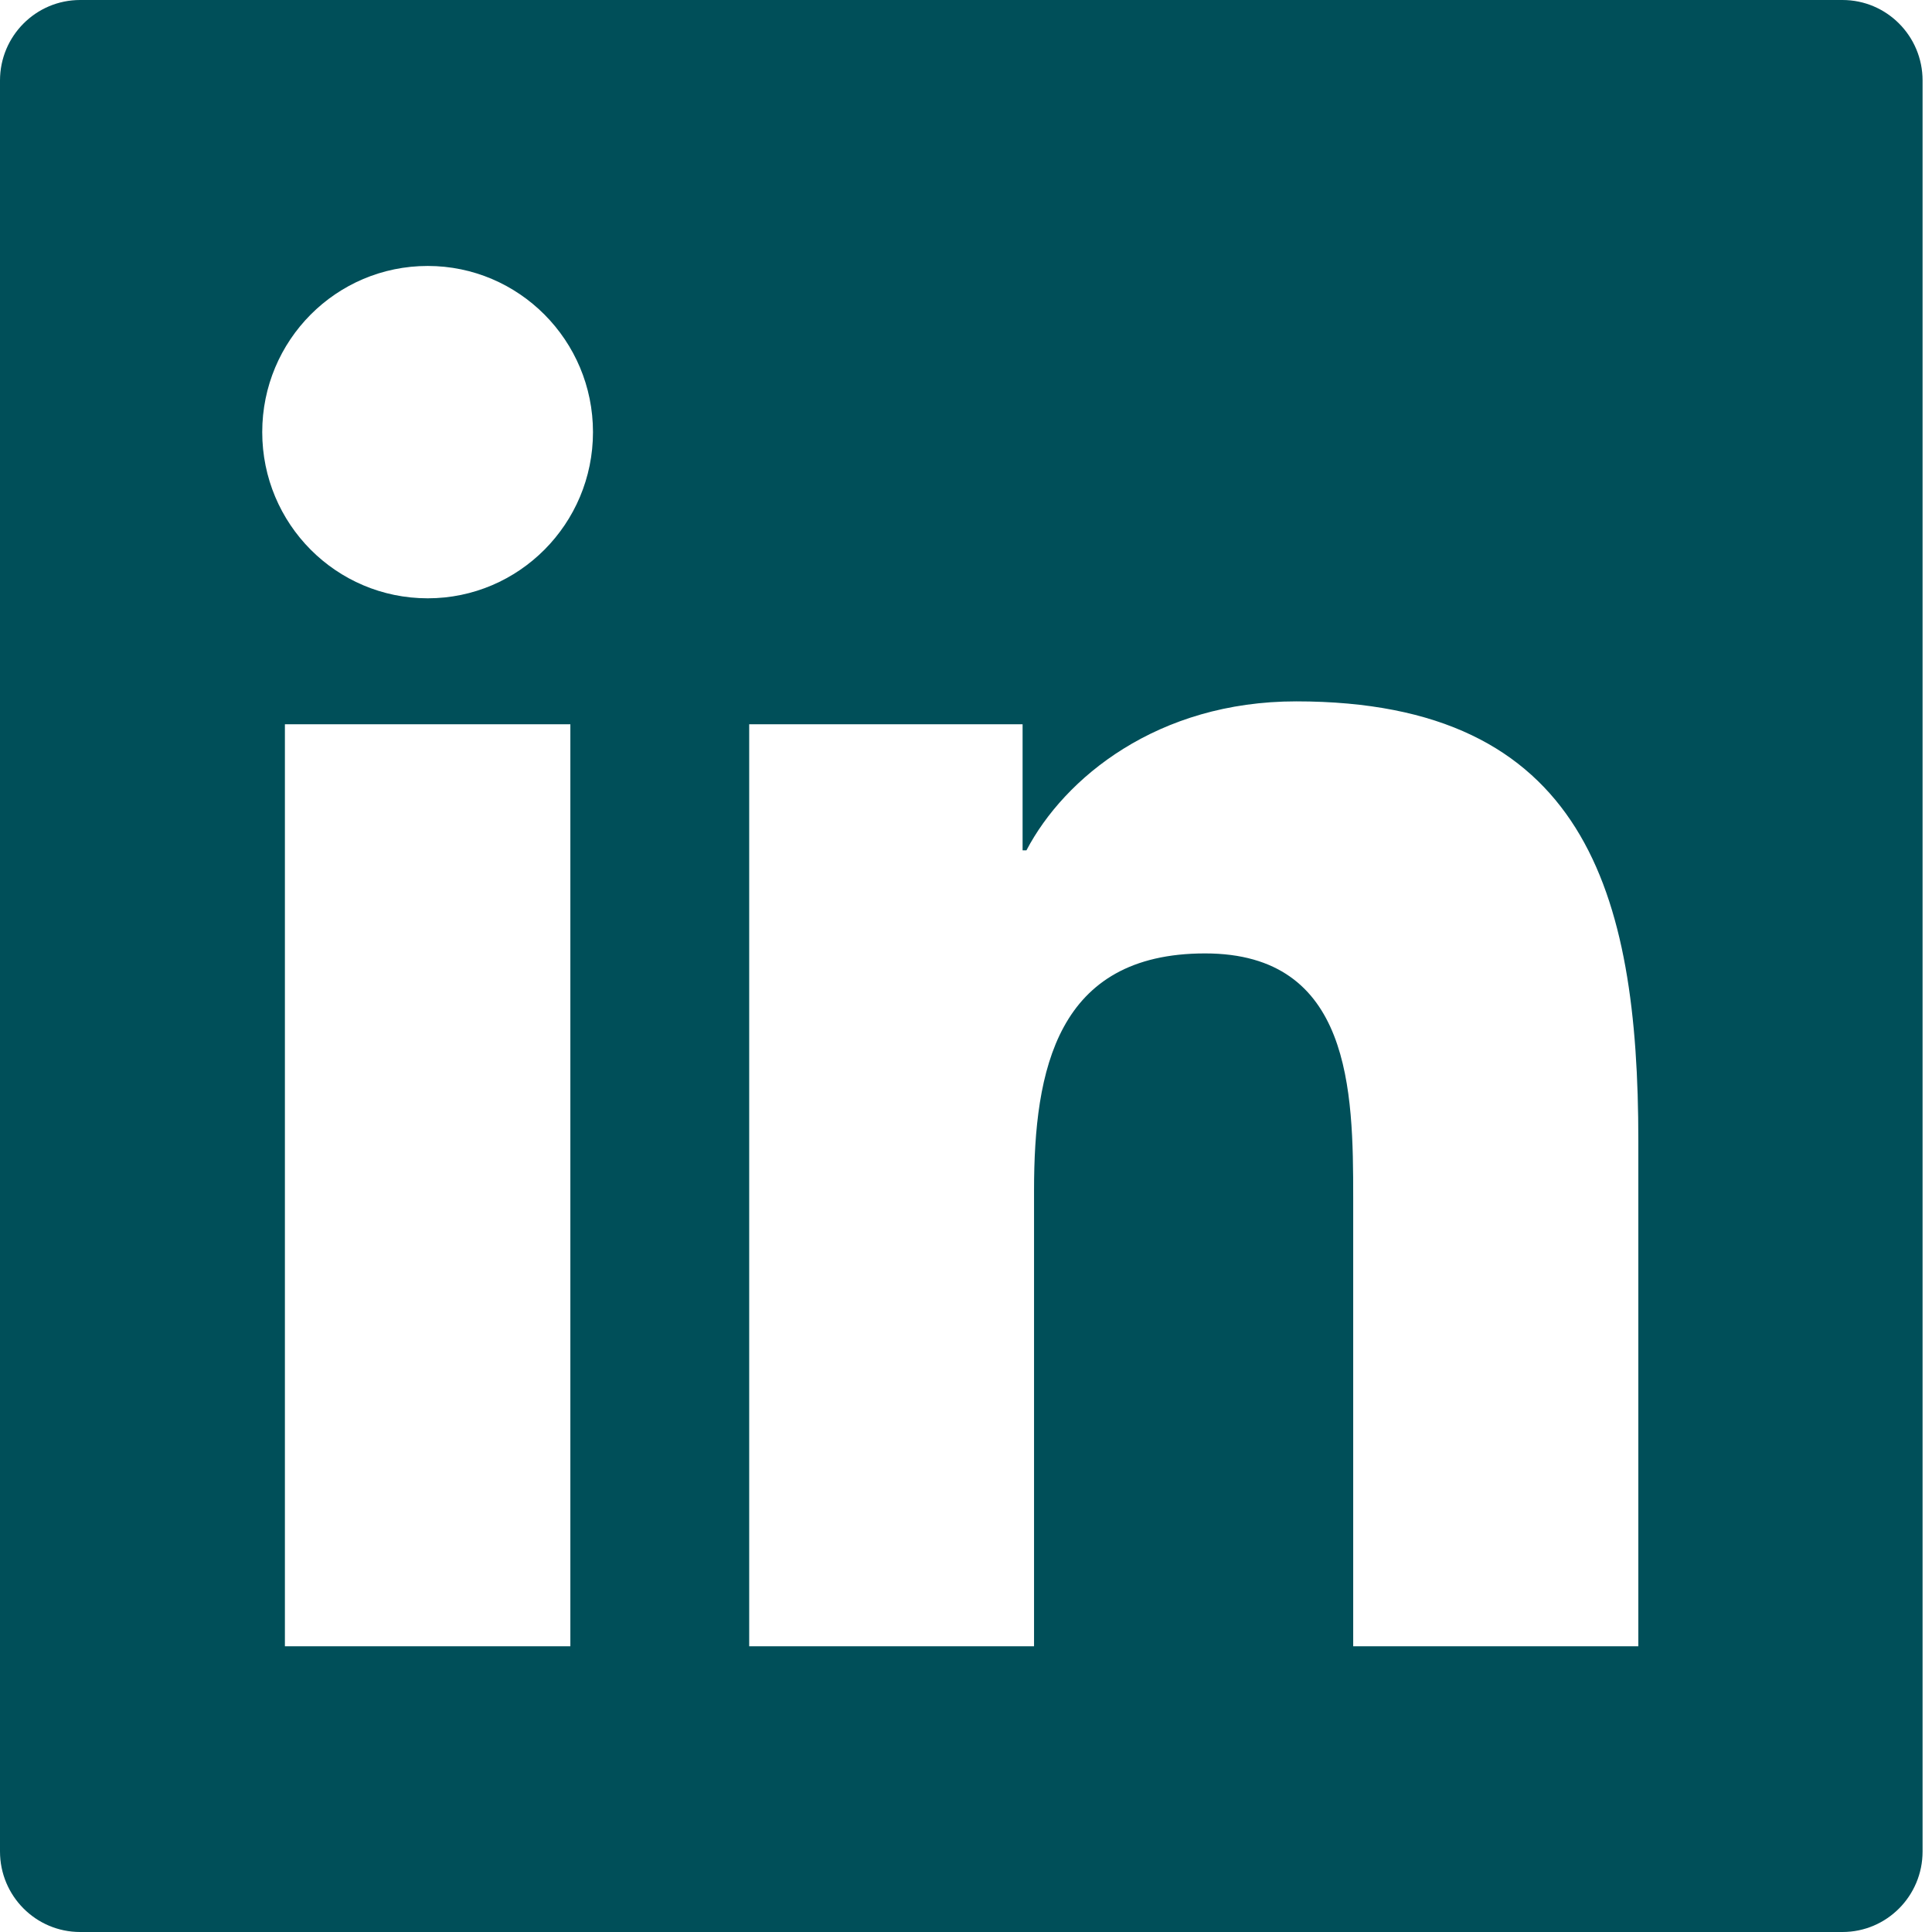 <?xml version="1.0" encoding="UTF-8"?>
<svg width="41px" height="41px" viewBox="0 0 41 41" version="1.1" xmlns="http://www.w3.org/2000/svg" xmlns:xlink="http://www.w3.org/1999/xlink">
    <!-- Generator: Sketch 59.1 (86144) - https://sketch.com -->
    <title>Fill 33</title>
    <desc>Created with Sketch.</desc>
    <g id="Symbols" stroke="none" stroke-width="1" fill="none" fill-rule="evenodd">
        <g id="Contact-Form-Blue" transform="translate(-880, -242)" fill="#004F59">
            <path d="M914.768,276.936 L908.717,276.936 L908.717,267.421 C908.717,265.152 908.679,262.233 905.573,262.233 C902.425,262.233 901.944,264.706 901.944,267.259 L901.944,276.936 L895.899,276.936 L895.899,257.37 L901.701,257.37 L901.701,260.045 L901.783,260.045 C902.59,258.506 904.564,256.884 907.508,256.884 C913.636,256.884 914.768,260.936 914.768,266.205 L914.768,276.936 Z M889.077,254.697 C887.132,254.697 885.565,253.117 885.565,251.17 C885.565,249.224 887.132,247.644 889.077,247.644 C891.012,247.644 892.584,249.224 892.584,251.17 C892.584,253.117 891.012,254.697 889.077,254.697 L889.077,254.697 Z M892.104,276.936 L886.046,276.936 L886.046,257.37 L892.104,257.37 L892.104,276.936 Z M919.1,242 L881.701,242 C880.761,242 880,242.765 880,243.708 L880,281.291 C880,282.235 880.761,283 881.701,283 L919.1,283 C920.039,283 920.8,282.235 920.8,281.291 L920.8,243.708 C920.8,242.765 920.039,242 919.1,242 L919.1,242 Z" id="Fill-33"></path>
        </g>
    </g>
</svg>